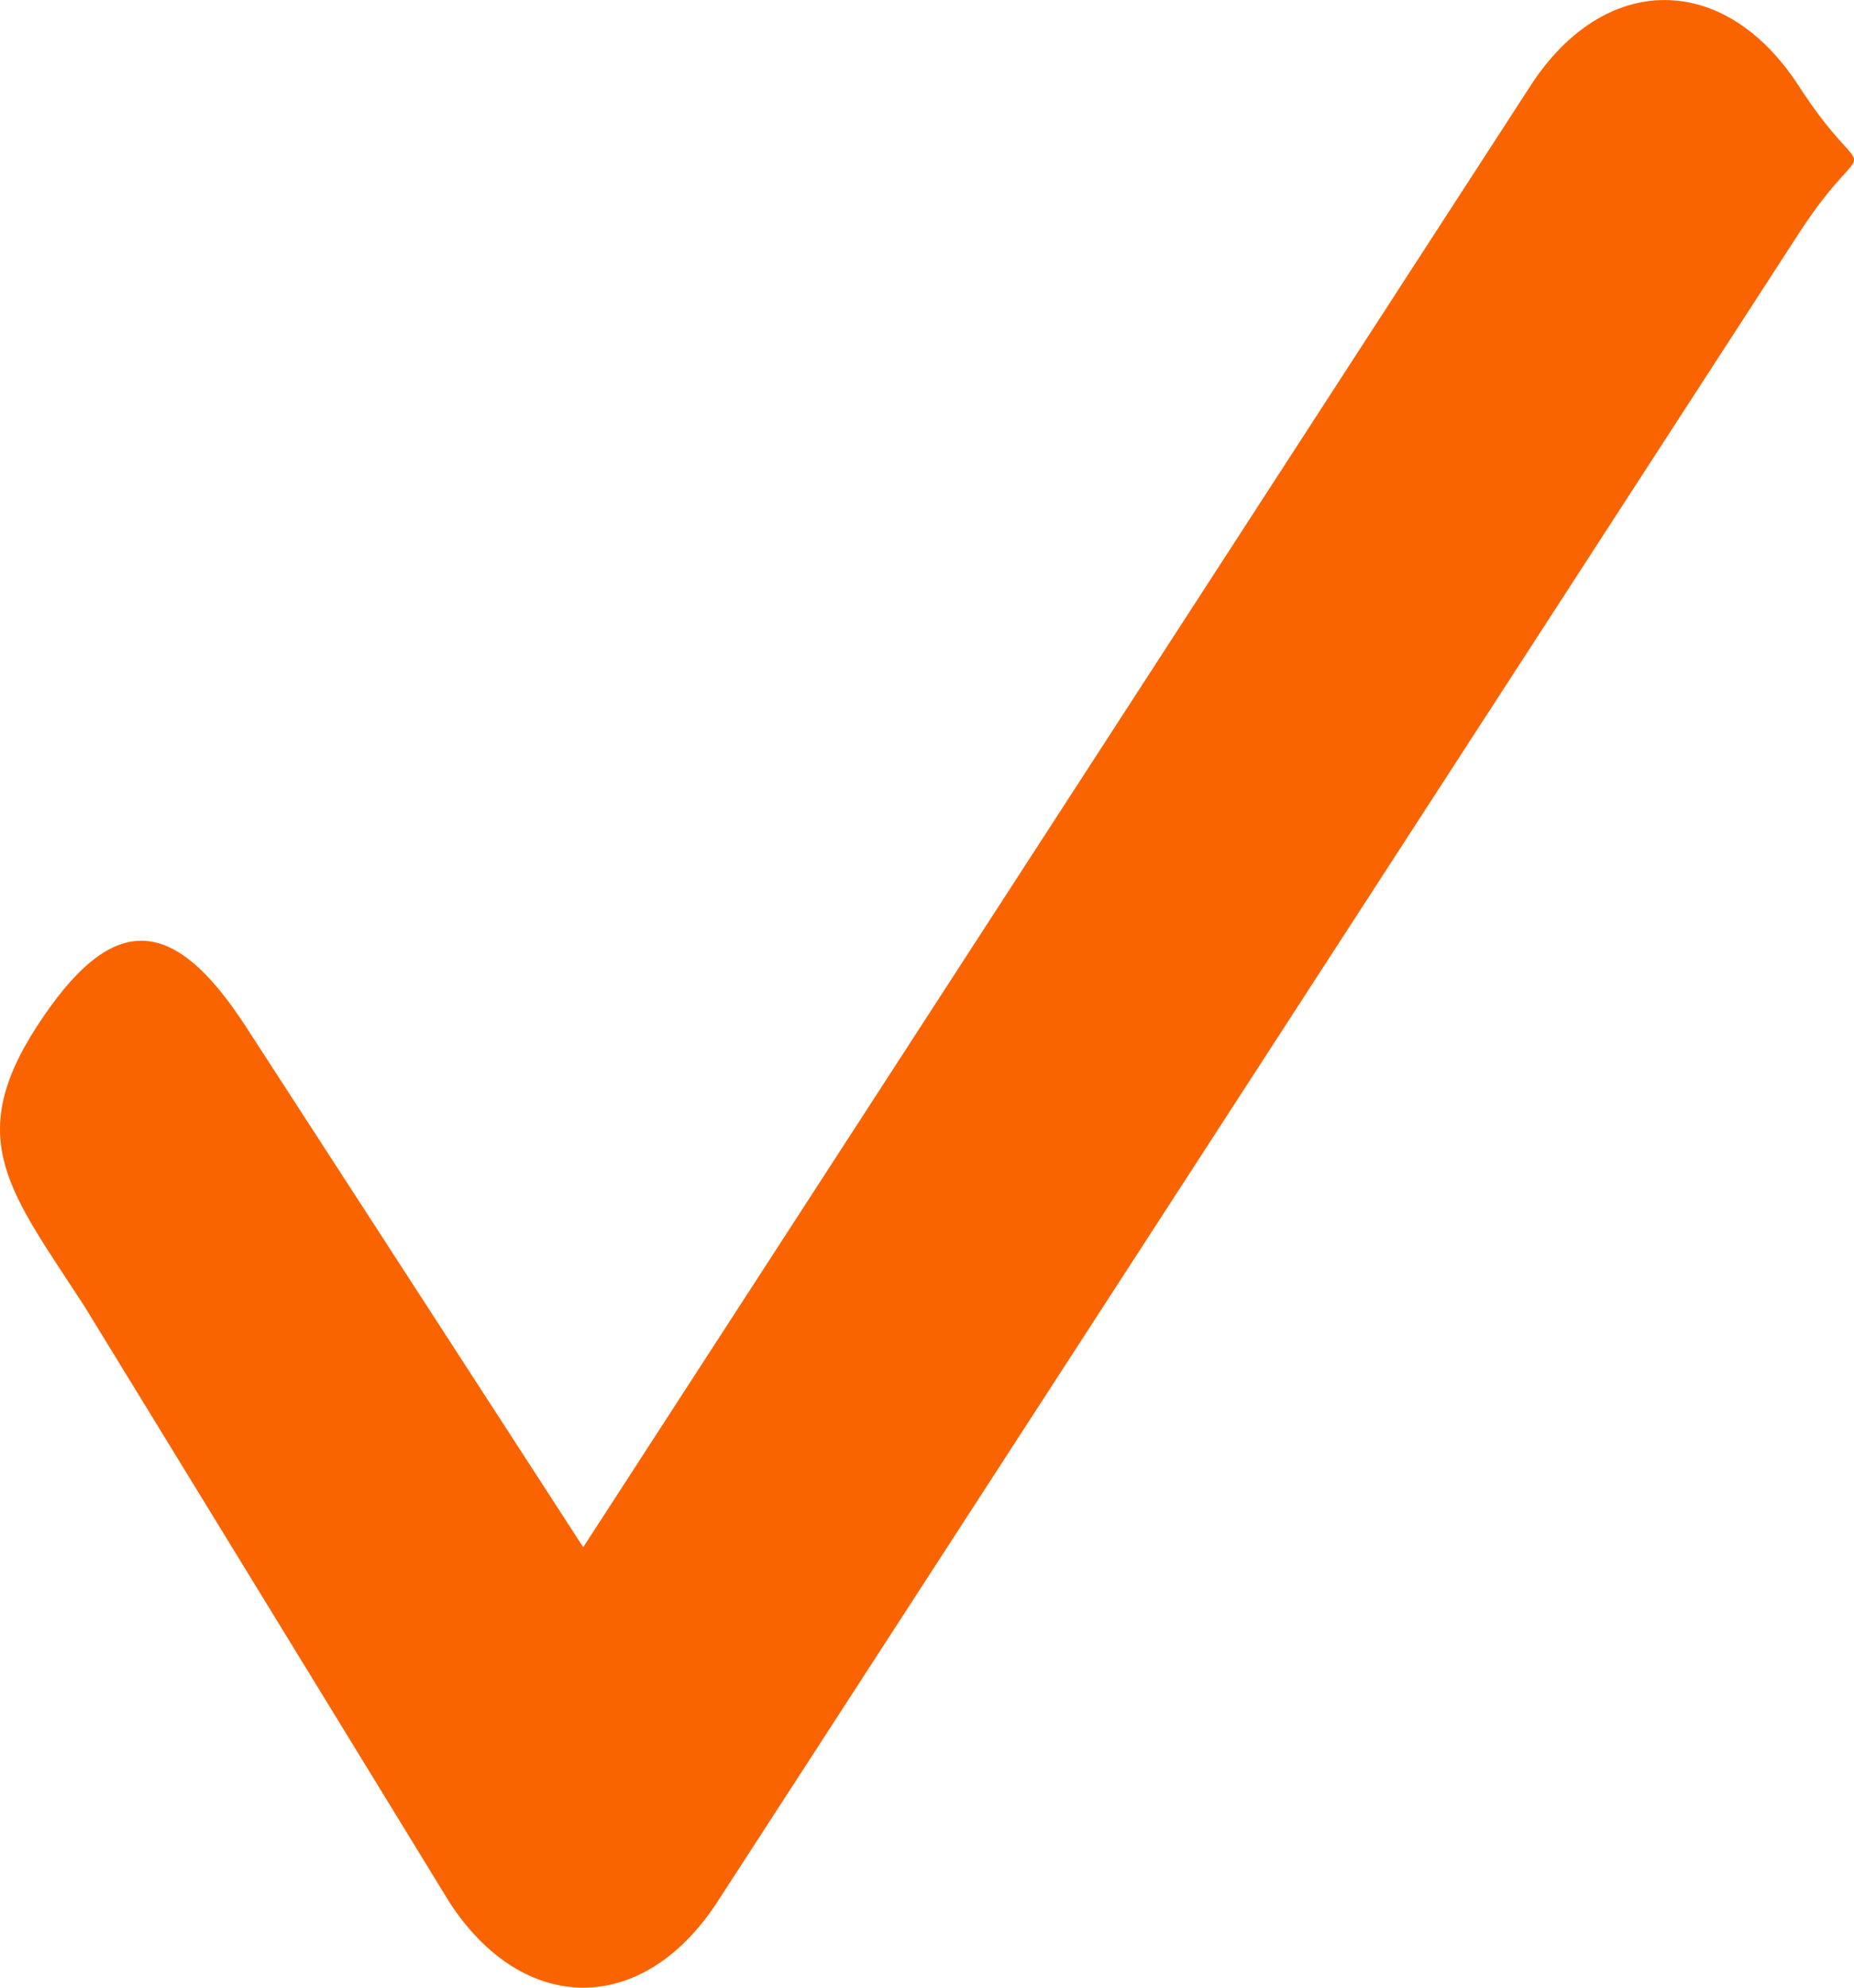 <?xml version="1.0" encoding="UTF-8"?>
<svg width="14px" height="15px" viewBox="0 0 14 15" version="1.1" xmlns="http://www.w3.org/2000/svg" xmlns:xlink="http://www.w3.org/1999/xlink">
    <!-- Generator: Sketch 59.1 (86144) - https://sketch.com -->
    <title>Fill 1 Copy 3</title>
    <desc>Created with Sketch.</desc>
    <g id="Page-2" stroke="none" stroke-width="1" fill="none" fill-rule="evenodd">
        <g id="Autoregeling-Copy" transform="translate(-130, -1002)" fill="#FA6400">
            <path d="M133.393,1016.354 C133.672,1016.784 134.038,1017 134.404,1017 C134.77,1017 135.136,1016.784 135.416,1016.354 L143.581,1003.765 C144.14,1002.904 144.14,1003.508 143.581,1002.646 C143.022,1001.785 142.117,1001.785 141.558,1002.646 L134.404,1013.676 L131.855,1009.745 C131.296,1008.884 130.838,1008.884 130.279,1009.745 C129.72,1010.607 130.084,1011.003 130.642,1011.865 L133.393,1016.354 Z" id="Fill-1-Copy-3"></path>
        </g>
    </g>
</svg>